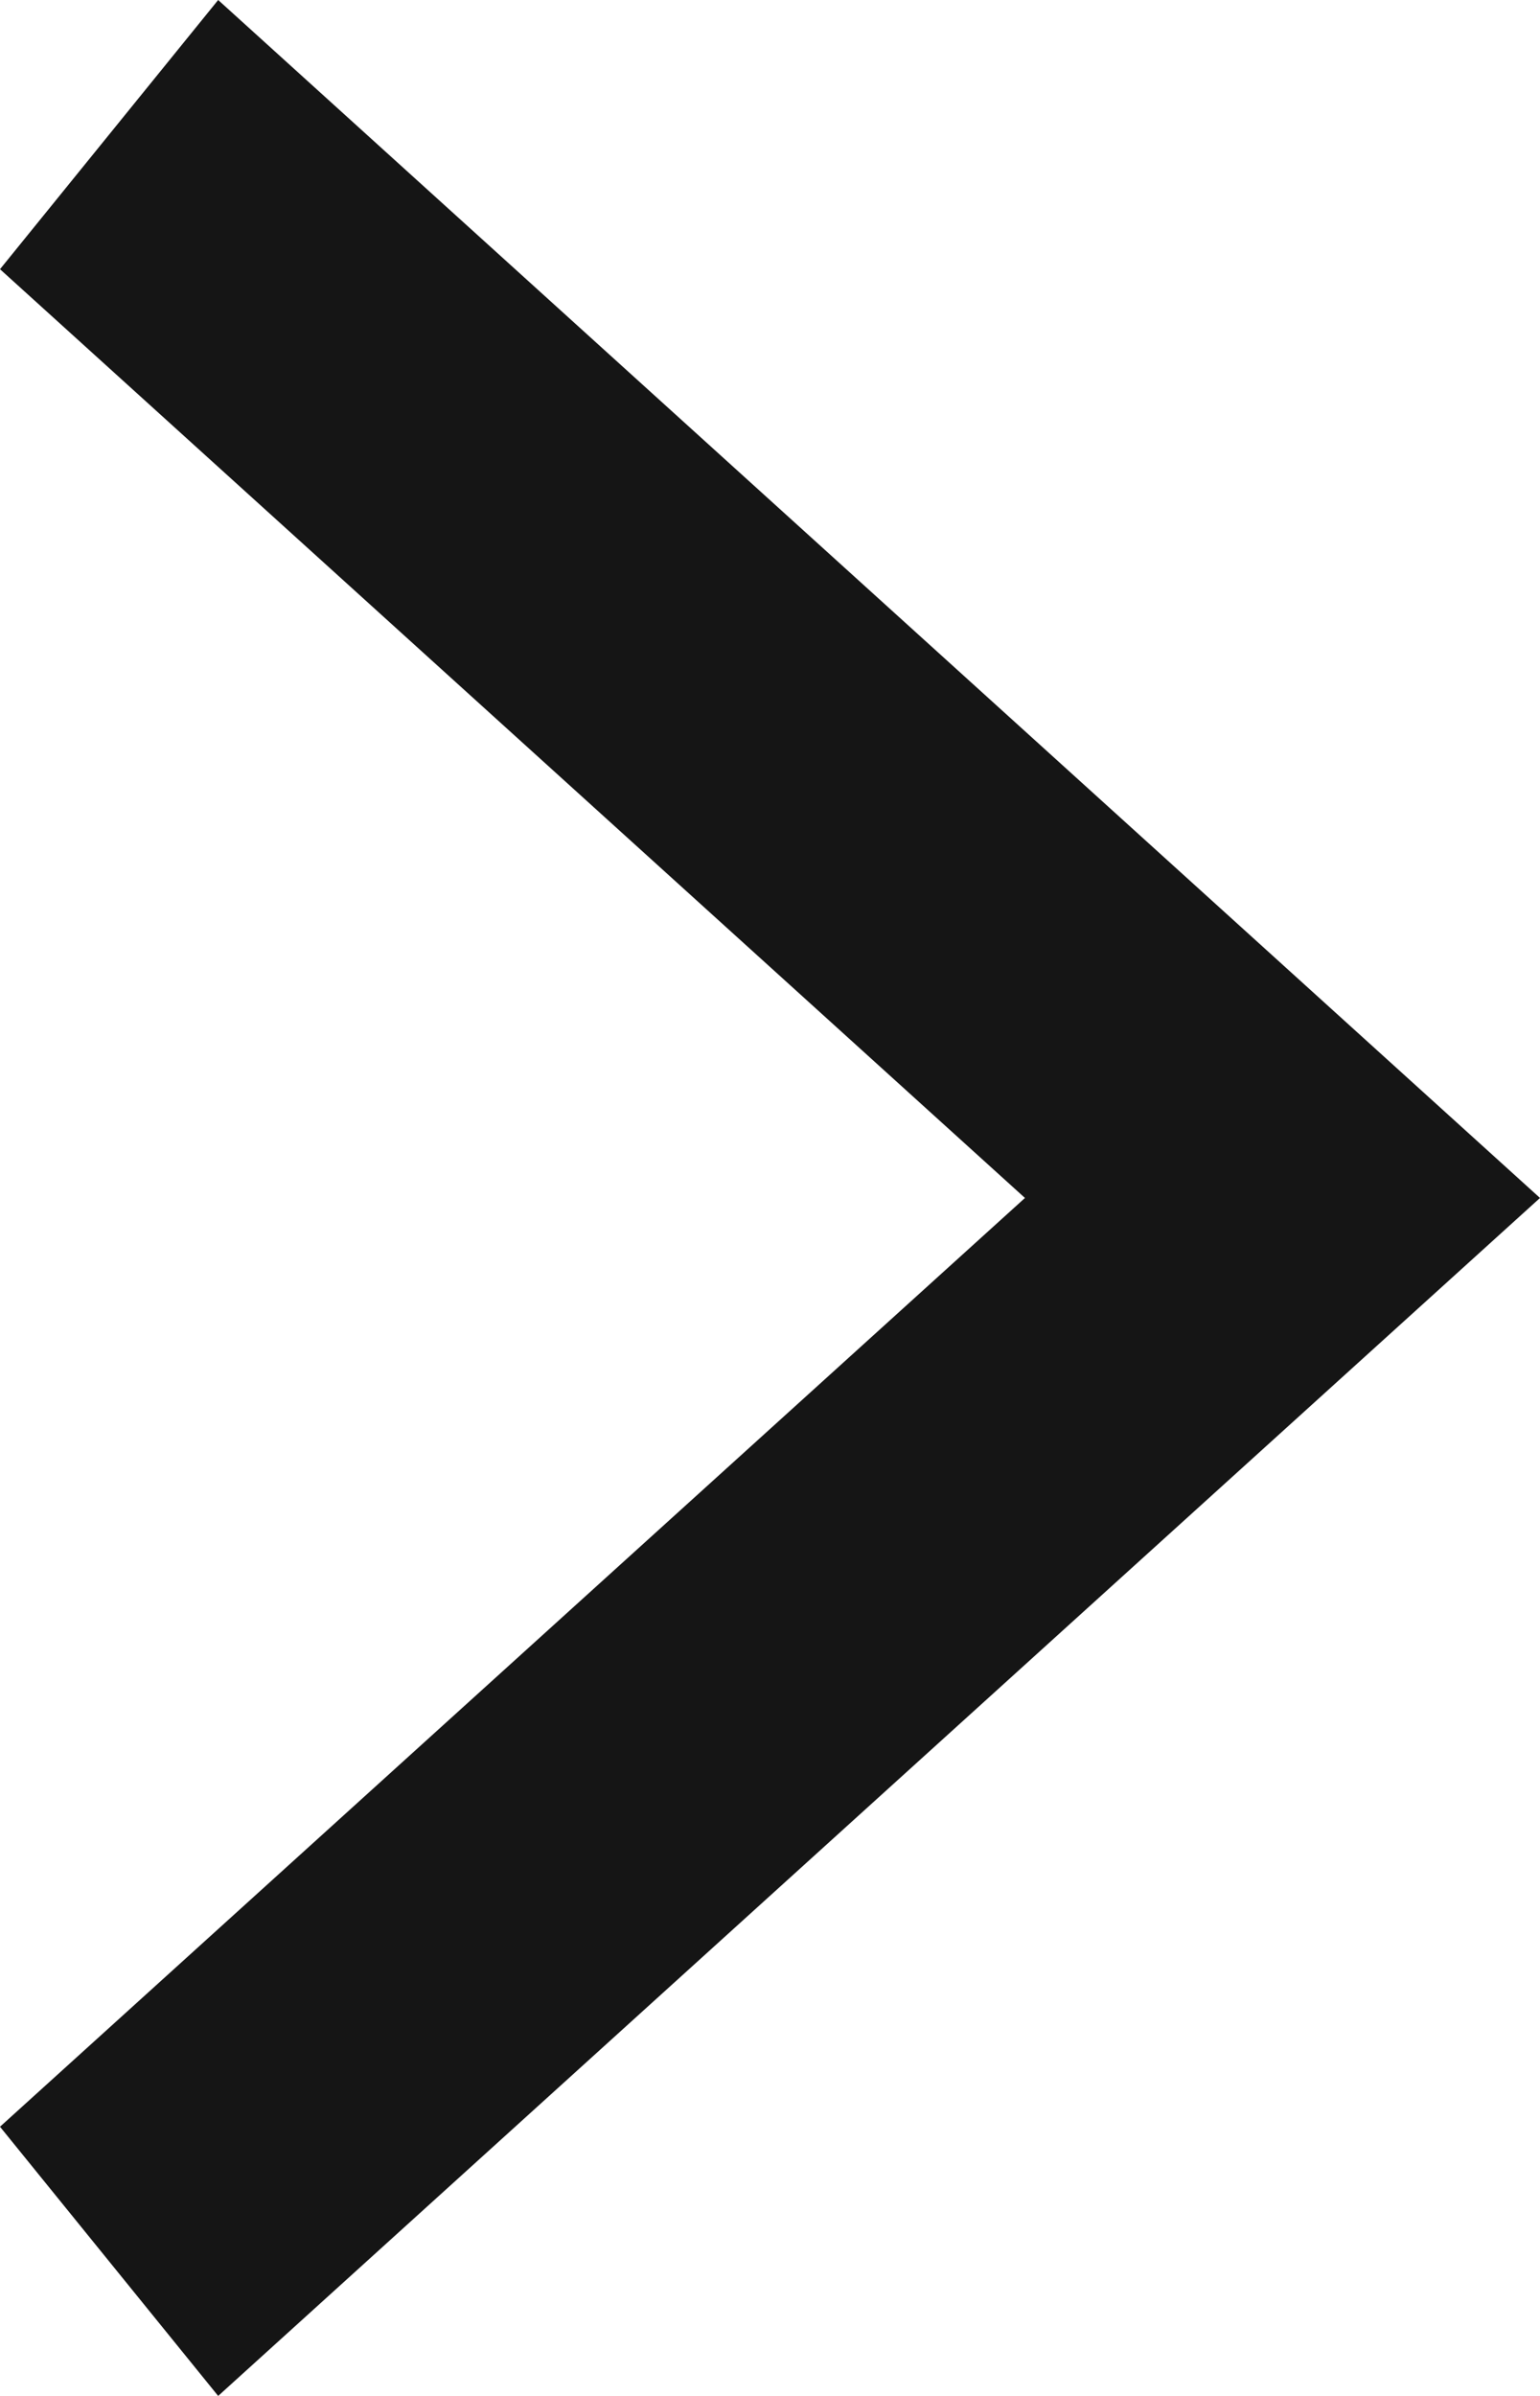 <svg width="9" height="14" viewBox="0 0 9 14" fill="none" xmlns="http://www.w3.org/2000/svg">
<path d="M1.275 14L9 7L1.275 3.37669e-07L-5.43219e-07 1.573L5.99 7L-6.87404e-08 12.427L1.275 14Z" fill="#151515"/>
</svg>
